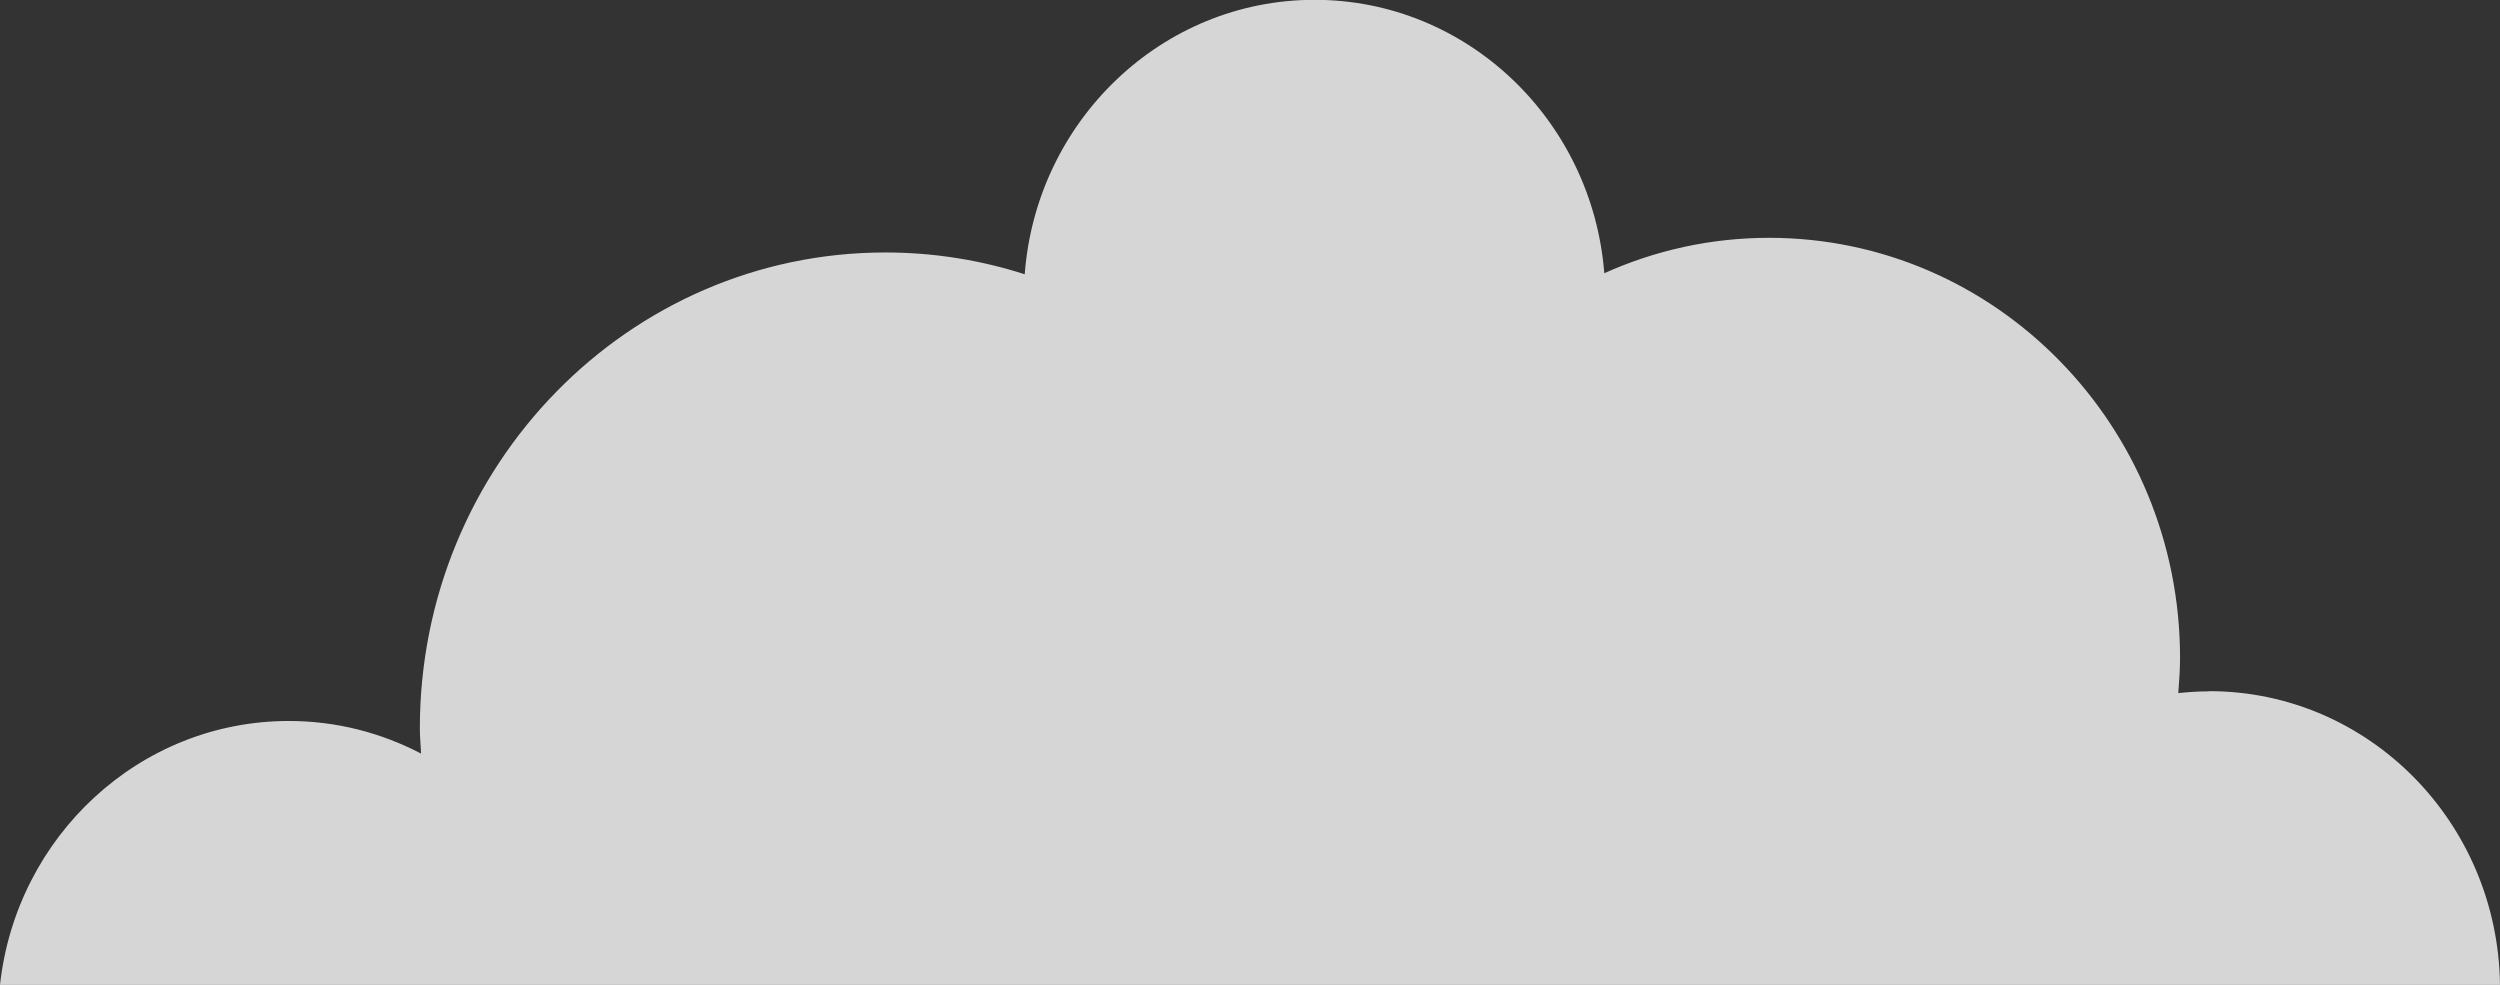 <?xml version="1.0" encoding="UTF-8"?>
<svg id="Layer_2" xmlns="http://www.w3.org/2000/svg" viewBox="0 0 143.38 56.5">
  <rect x="0" y="0" width="143.38" height="56.5" fill="#333333" stroke="none"/>
  <defs>
    <style>
      .cls-1 {
        fill: #fff;
        opacity: .8;
      }
    </style>
  </defs>
  <g id="Moving">
    <path class="cls-1" d="M126.7,39.65c-.6,0-1.19.04-1.77.1.05-.67.1-1.34.1-2.02,0-13.3-10.55-24.09-23.57-24.09-3.37,0-6.56.73-9.45,2.03-.69-8.77-7.86-15.68-16.62-15.68s-15.96,6.94-16.62,15.74c-2.52-.81-5.21-1.25-7.99-1.25-14.74,0-26.7,12.22-26.7,27.29,0,.49.05.97.07,1.45-2.28-1.19-4.85-1.87-7.58-1.87-8.58,0-15.64,6.63-16.57,15.14h143.38c-.11-9.32-7.53-16.85-16.68-16.85Z"/>
  </g>
</svg>